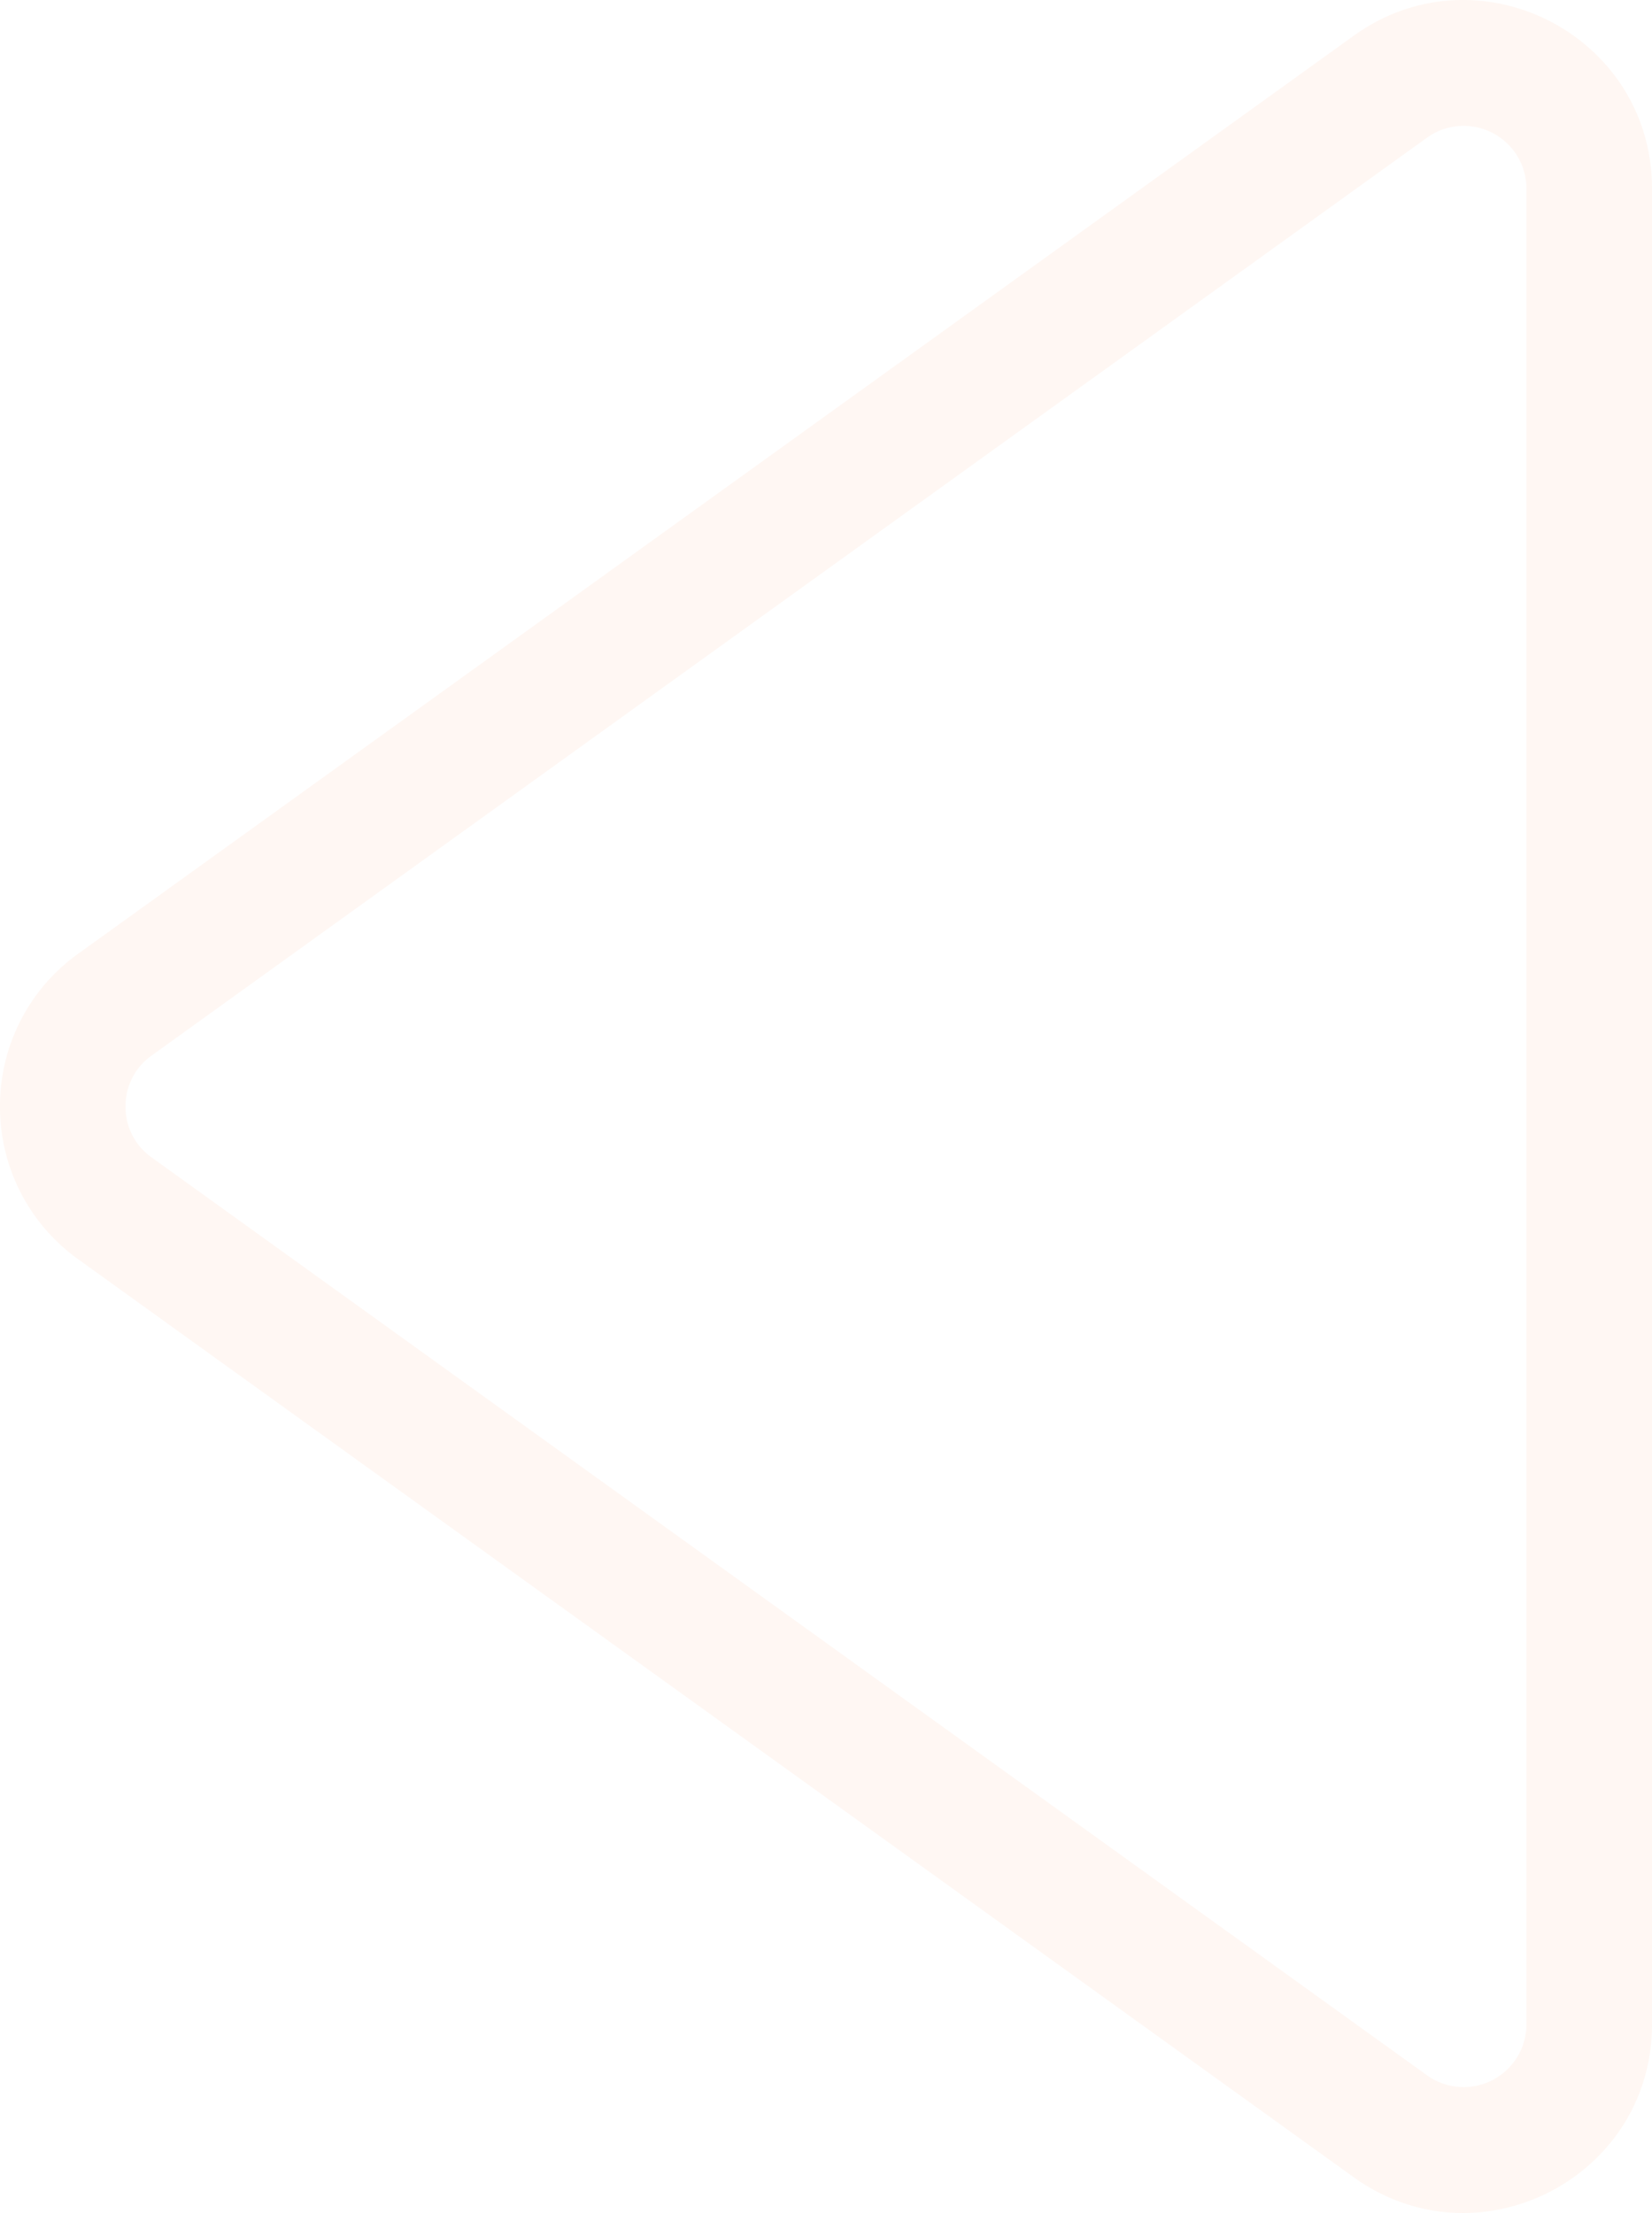 <svg xmlns="http://www.w3.org/2000/svg" width="526.284" height="705.005" viewBox="0 0 526.284 705.005"><path d="M409.5,82.716a19.586,19.586,0,0,0-16.233,8.317l-292.4,406.284A20,20,0,0,0,117.1,529H701.9a20,20,0,0,0,16.233-31.683L425.733,91.033A19.586,19.586,0,0,0,409.5,82.716m0-40a59.616,59.616,0,0,1,48.7,24.952L750.6,473.952c28.564,39.69.2,95.048-48.7,95.048H117.1c-48.9,0-77.264-55.358-48.7-95.048L360.8,67.668A59.616,59.616,0,0,1,409.5,42.716Z" transform="translate(-42.716 762.002) rotate(-90)" fill="#FF5A00" opacity="0.05"></path></svg>